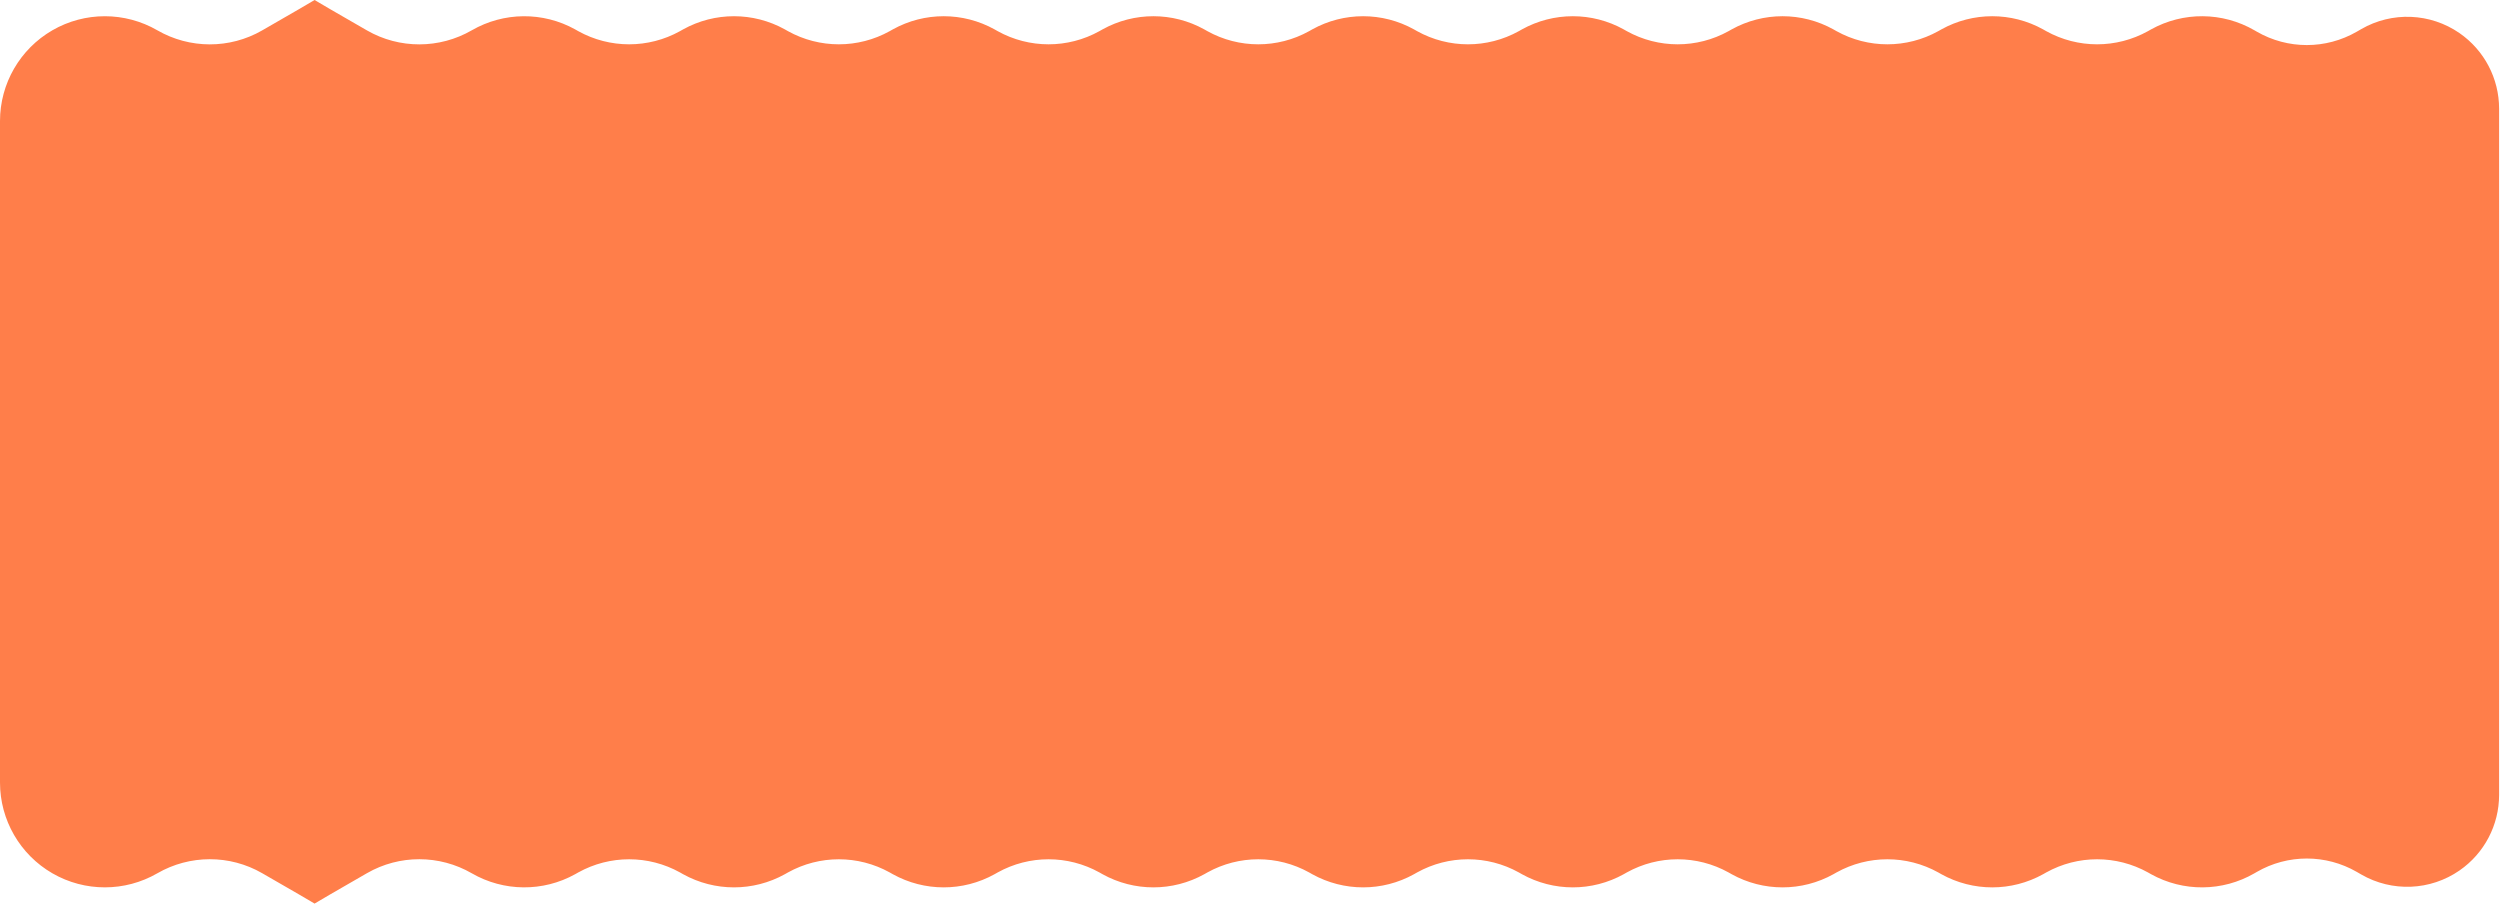 <?xml version="1.0" encoding="UTF-8"?> <svg xmlns="http://www.w3.org/2000/svg" width="1115" height="403" viewBox="0 0 1115 403" fill="none"><path d="M140.296 0.003C140.44 0.168 151.488 6.551 163.688 13.571C178.151 21.895 195.973 21.855 210.425 13.511C224.668 5.287 242.184 5.148 256.529 13.114L257.891 13.886C272.008 21.725 289.177 21.725 303.294 13.886L304.655 13.114C318.772 5.274 335.942 5.274 350.06 13.114L351.421 13.886C365.538 21.726 382.708 21.726 396.825 13.886L398.187 13.114C412.304 5.274 429.474 5.274 443.591 13.114L444.952 13.886C459.069 21.725 476.239 21.725 490.355 13.886L491.717 13.114C505.834 5.274 523.004 5.274 537.121 13.114L538.482 13.886C552.6 21.726 569.77 21.726 583.887 13.886L585.248 13.114C599.365 5.274 616.535 5.274 630.652 13.114L632.014 13.886C646.131 21.725 663.3 21.725 677.417 13.886L678.778 13.114C692.895 5.274 710.065 5.274 724.183 13.114L725.544 13.886C739.661 21.726 756.831 21.726 770.948 13.886L772.31 13.114C786.43 5.273 803.606 5.274 817.725 13.12L819.064 13.88C833.183 21.725 850.358 21.727 864.479 13.886L865.84 13.114C879.957 5.274 897.127 5.274 911.244 13.114L912.605 13.886C926.723 21.726 943.893 21.726 958.01 13.886L959.371 13.114C973.716 5.148 991.213 5.277 1005.46 13.5L1006.54 14.124C1020.34 22.091 1037.34 22.091 1051.14 14.124L1053.12 12.979C1066.85 5.055 1083.92 5.754 1096.95 14.776C1108.01 22.432 1114.6 35.026 1114.6 48.476V354.527C1114.6 367.977 1108.01 380.571 1096.95 388.227C1083.92 397.249 1066.85 397.948 1053.12 390.023L1051.14 388.879C1037.34 380.911 1020.34 380.911 1006.54 388.879L1005.46 389.503C991.213 397.726 973.716 397.855 959.371 389.889L958.01 389.117C943.893 381.277 926.723 381.277 912.605 389.117L911.244 389.889C897.127 397.729 879.957 397.729 865.84 389.889L864.479 389.117C850.358 381.276 833.183 381.278 819.064 389.123L817.725 389.883C803.606 397.729 786.43 397.73 772.31 389.889L770.948 389.117C756.831 381.277 739.661 381.277 725.544 389.117L724.183 389.889C710.065 397.728 692.895 397.729 678.778 389.889L677.417 389.117C663.3 381.278 646.131 381.278 632.014 389.117L630.652 389.889C616.535 397.729 599.365 397.728 585.248 389.889L583.887 389.117C569.77 381.277 552.6 381.277 538.482 389.117L537.121 389.889C523.004 397.728 505.834 397.729 491.717 389.889L490.355 389.117C476.239 381.278 459.069 381.278 444.952 389.117L443.591 389.889C429.474 397.729 412.304 397.728 398.187 389.889L396.825 389.117C382.708 381.277 365.538 381.277 351.421 389.117L350.06 389.889C335.942 397.728 318.772 397.729 304.655 389.889L303.294 389.117C289.177 381.278 272.008 381.278 257.891 389.117L256.529 389.889C242.184 397.855 224.668 397.716 210.425 389.492C195.973 381.148 178.151 381.108 163.688 389.432C151.488 396.452 140.44 402.835 140.296 403C140.151 402.835 129.105 396.452 116.905 389.432C102.442 381.108 84.619 381.148 70.167 389.492C55.698 397.846 37.852 397.857 23.383 389.503C8.914 381.149 0 365.711 0 349.003V54C0 37.292 8.914 21.854 23.383 13.5C37.852 5.146 55.698 5.157 70.167 13.511C84.619 21.855 102.442 21.895 116.905 13.571C129.105 6.551 140.151 0.168 140.296 0.003Z" fill="#FF7E4A"></path></svg> 
